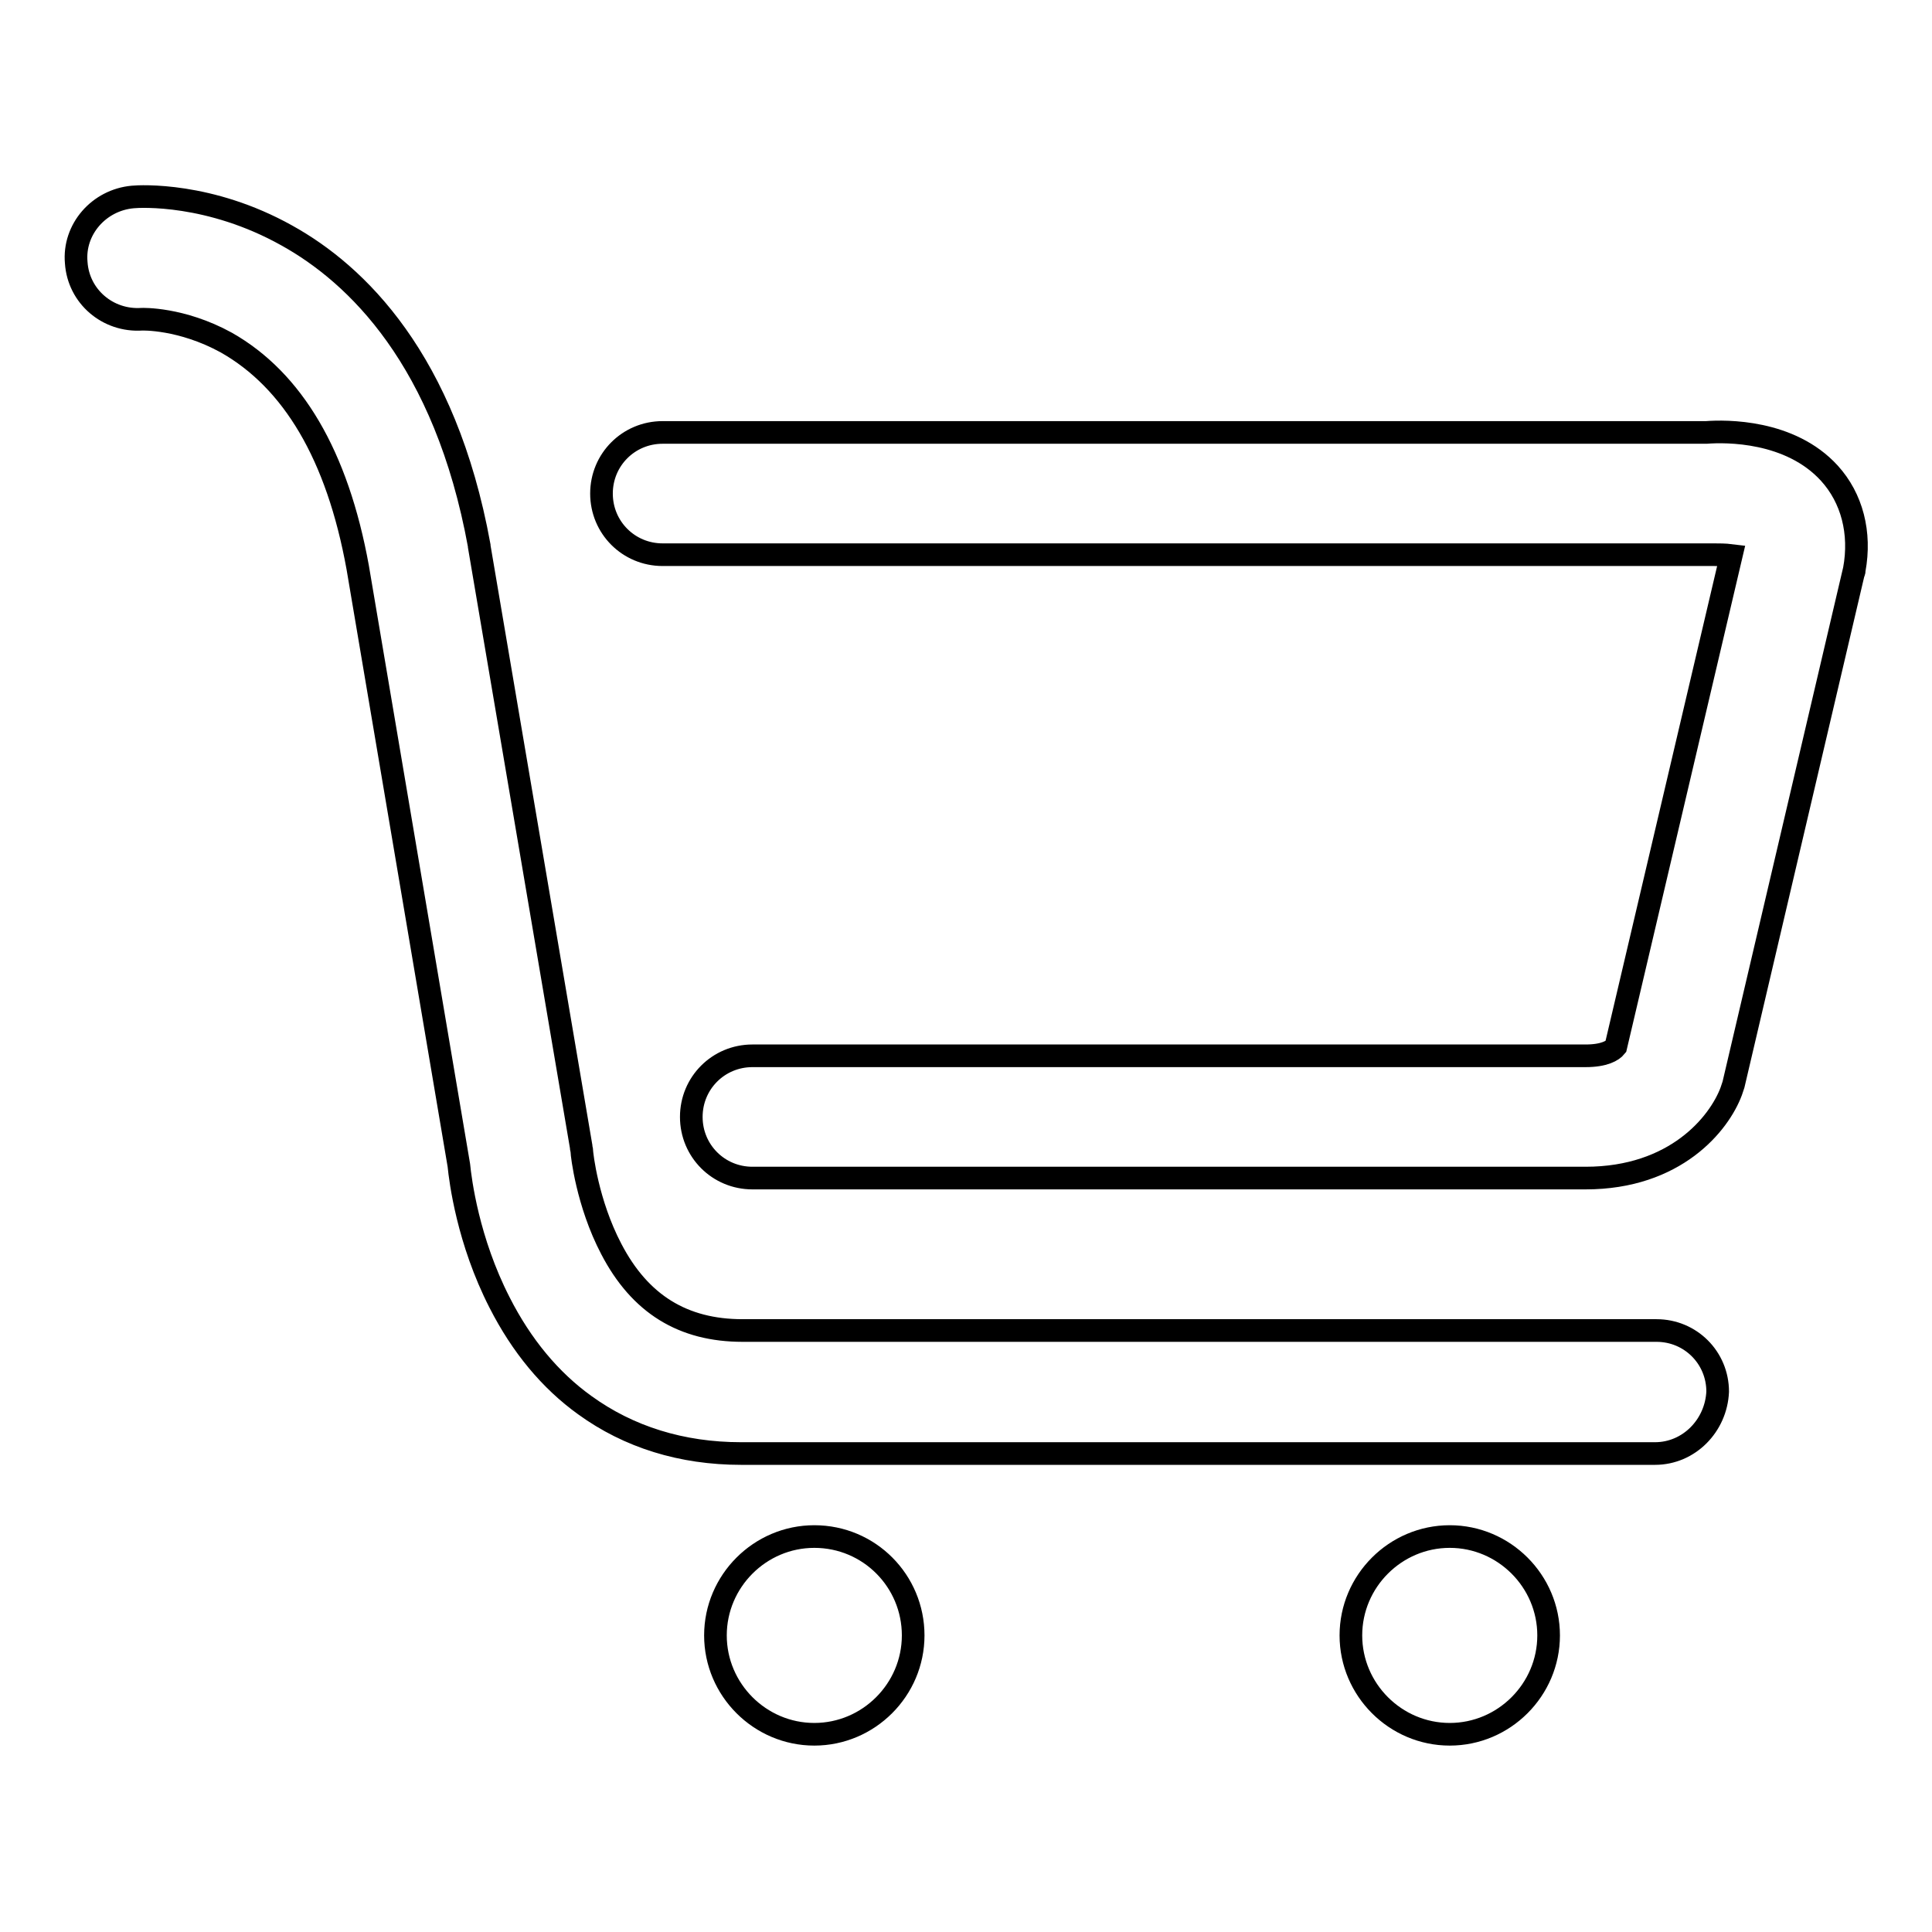 <?xml version="1.0" encoding="utf-8"?>
<!-- Svg Vector Icons : http://www.onlinewebfonts.com/icon -->
<!DOCTYPE svg PUBLIC "-//W3C//DTD SVG 1.1//EN" "http://www.w3.org/Graphics/SVG/1.1/DTD/svg11.dtd">
<svg version="1.1" xmlns="http://www.w3.org/2000/svg" xmlns:xlink="http://www.w3.org/1999/xlink" x="0px" y="0px" viewBox="0 0 256 256" enable-background="new 0 0 256 256" xml:space="preserve">
<g><g><path stroke-width="3" fill-opacity="0" stroke="#000000"  d="M192.1,203.6c-7.2,0-13.1,5.9-13.1,13.1s5.9,13.1,13.1,13.1c7.2,0,13.1-5.9,13.1-13.1S199.3,203.6,192.1,203.6z"/><path stroke-width="3" fill-opacity="0" stroke="#000000"  d="M107.9,203.6c-7.2,0-13.1,5.9-13.1,13.1s5.9,13.1,13.1,13.1c7.2,0,13.1-5.9,13.1-13.1C121,209.5,115.2,203.6,107.9,203.6z"/><path stroke-width="3" fill-opacity="0" stroke="#000000"  d="M219.3,192.6H98.2c-7.9,0-14.9-2.2-20.7-6.4c-4.6-3.3-8.4-7.9-11.3-13.6c-4.2-8.2-5.2-16.2-5.4-18.2L47.4,75.2C44.7,60.3,38.8,50.4,30,45.4c-6-3.3-11.2-3.1-11.2-3.1c-4.5,0.3-8.4-3-8.7-7.5c-0.4-4.4,3-8.3,7.5-8.7c1-0.1,10.2-0.6,20.4,5.1c9.2,5.1,21,16.4,25.5,41.1c0,0,0,0,0,0.1l13.5,79.5c0,0.3,0.1,0.4,0.1,0.7c0,0.3,0.7,6.8,3.9,12.9c3.8,7.3,9.5,10.8,17.4,10.8h121.1c4.5,0,8.1,3.6,8.1,8.1C227.4,188.9,223.8,192.6,219.3,192.6z"/><path stroke-width="3" fill-opacity="0" stroke="#000000"  d="M210.1,156.1H99.7c-4.5,0-8.1-3.6-8.1-8.1c0-4.5,3.6-8.1,8.1-8.1h110.4c2.5,0,3.6-0.7,4-1.2l15.3-65.1c-0.8-0.1-1.7-0.1-2.3-0.1c-0.3,0-0.5,0-0.8,0H87.8c-4.5,0-8.1-3.6-8.1-8.1s3.6-8.1,8.1-8.1h138.3c2.6-0.2,11.1-0.3,16.3,5.4c3,3.3,4.2,7.9,3.3,12.8c0,0.1,0,0.3-0.1,0.4l-15.9,67.8c-0.1,0.3-0.2,0.6-0.3,0.9C227.8,148.9,222,156.1,210.1,156.1z"/></g></g>
</svg>